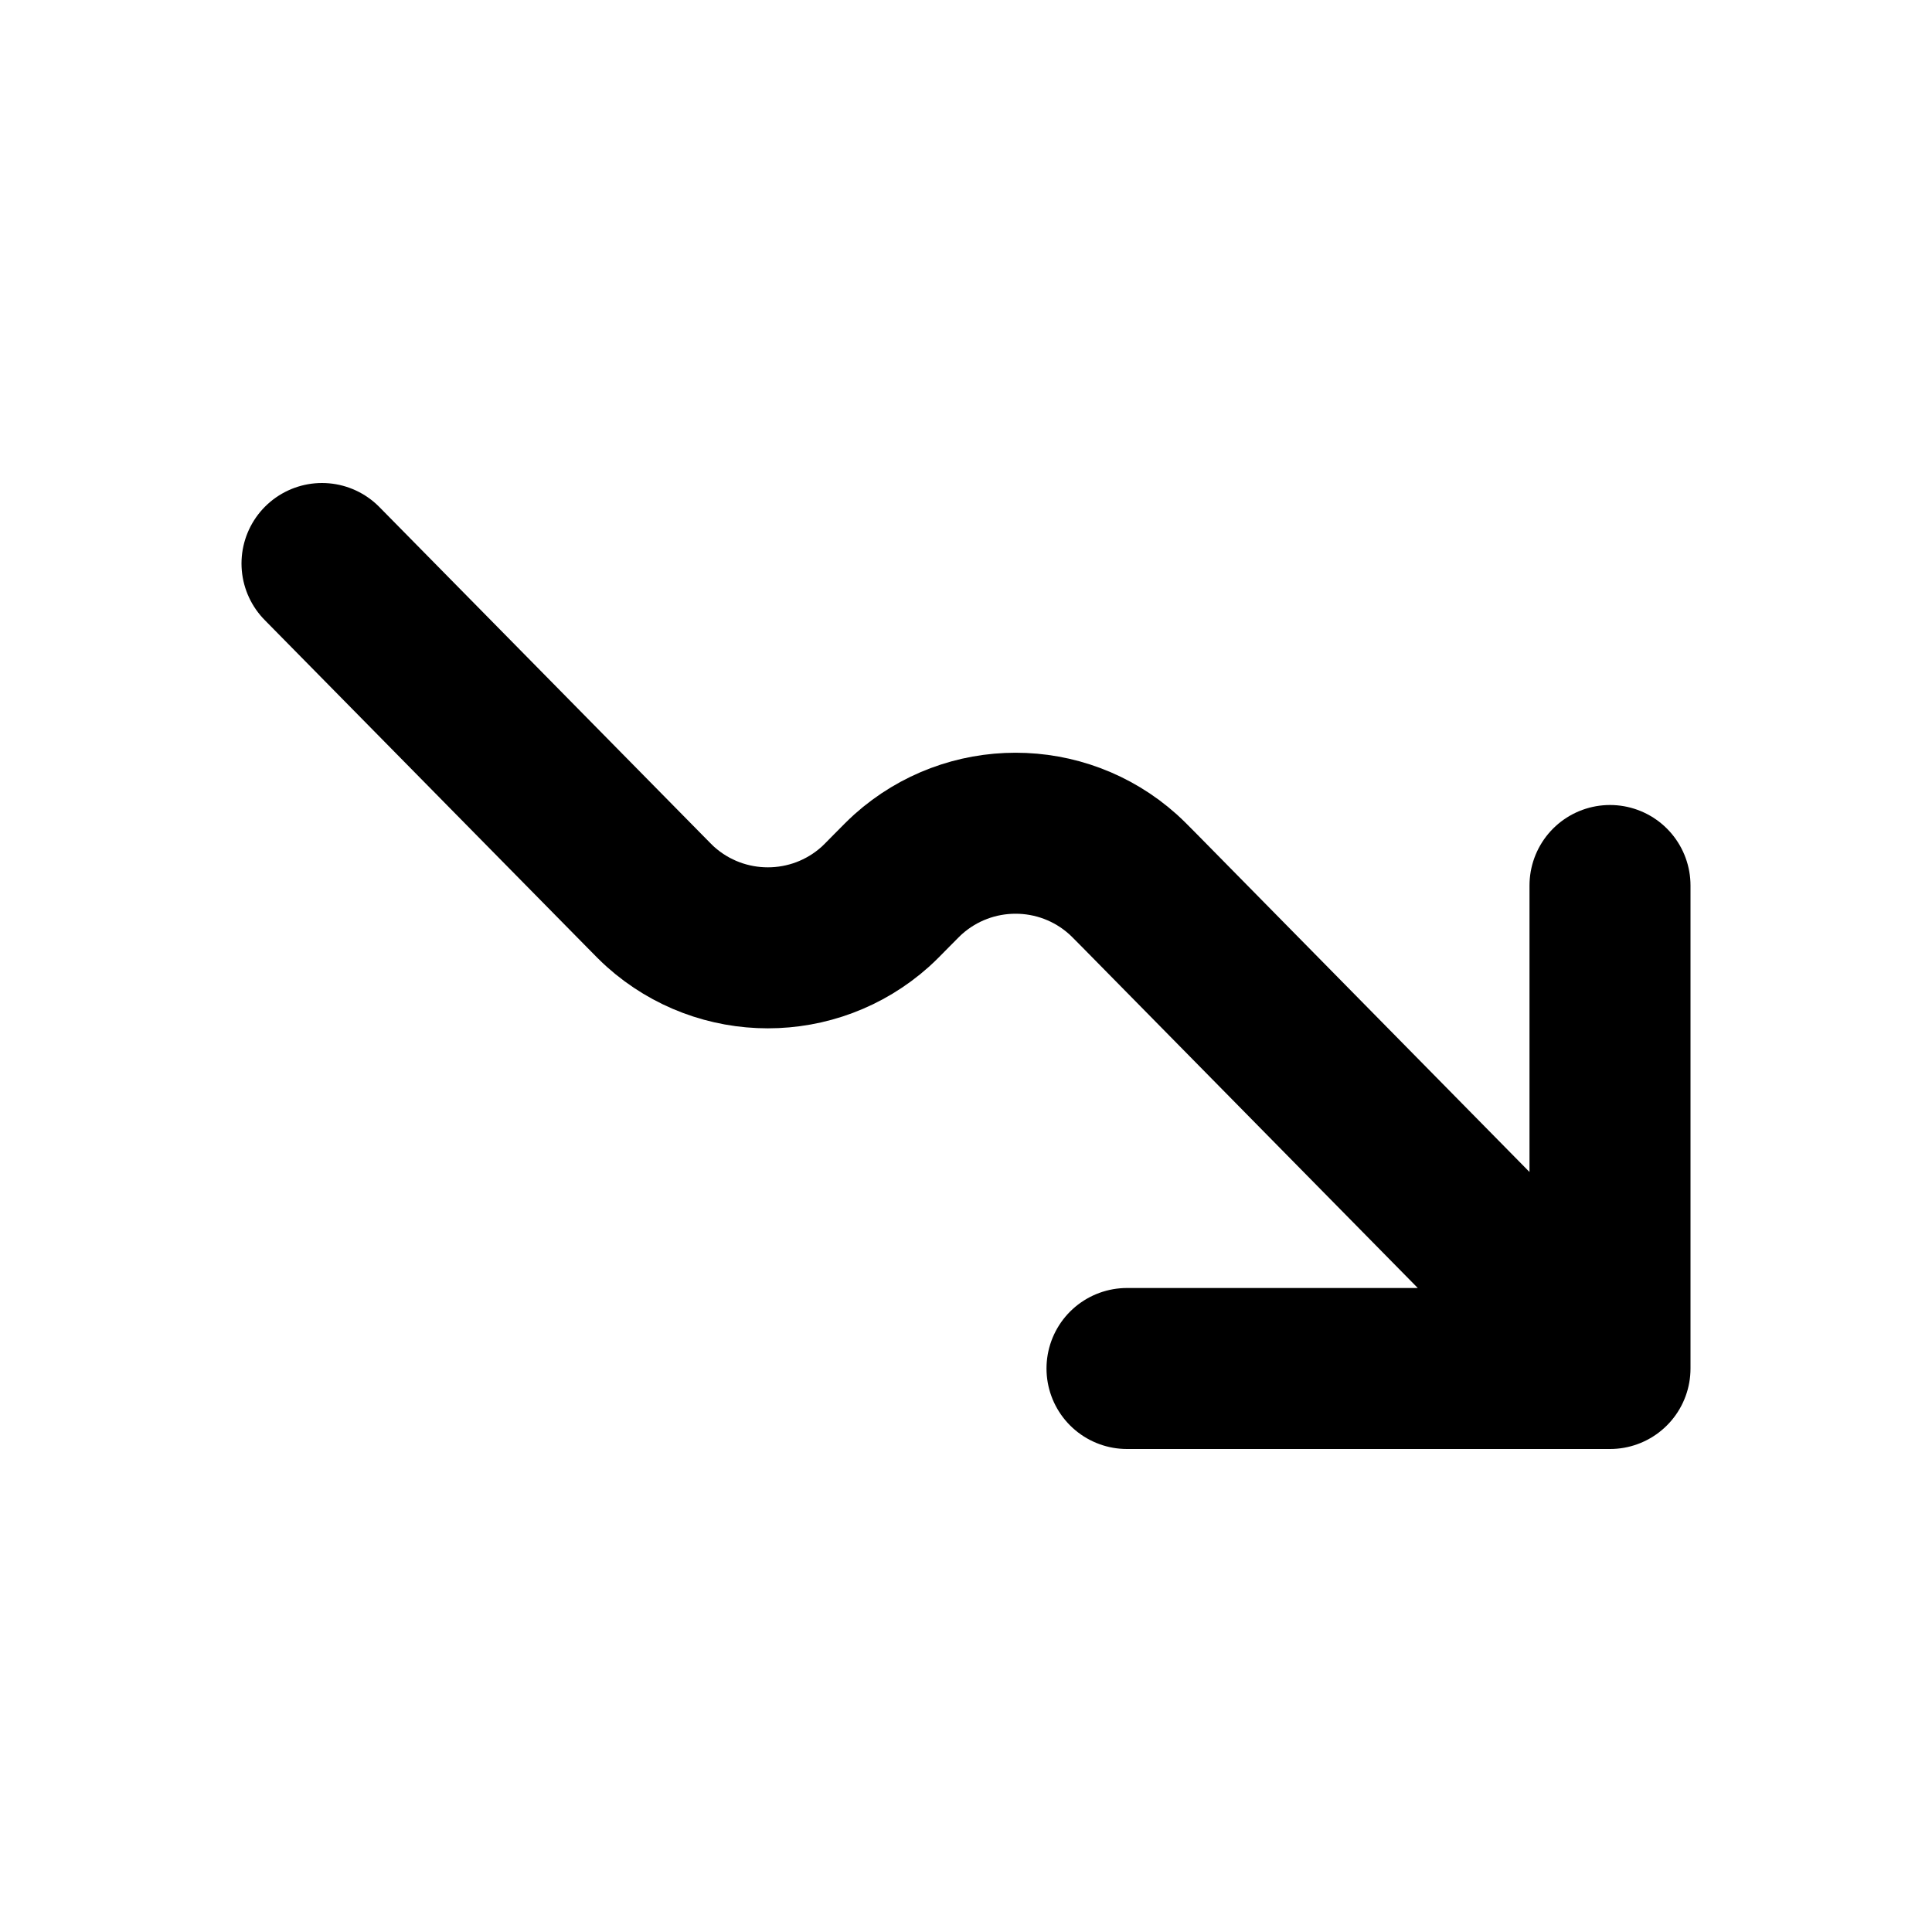 <?xml version="1.0" encoding="utf-8"?>
<!-- Uploaded to: SVG Repo, www.svgrepo.com, Generator: SVG Repo Mixer Tools -->
<svg width="800px" height="800px" viewBox="0 0 24 24" fill="none" xmlns="http://www.w3.org/2000/svg">
<g id="Interface / Trending_Down">
<path id="Vector" d="M20 17L14.154 11.062C14.049 10.956 13.996 10.902 13.949 10.86C13.19 10.181 12.042 10.181 11.282 10.86C11.235 10.902 11.182 10.956 11.077 11.062C10.972 11.169 10.919 11.223 10.872 11.265C10.113 11.944 8.964 11.944 8.205 11.265C8.158 11.223 8.105 11.169 8 11.062L4 7M20 17L20 11M20 17H14" stroke="#000000" stroke-width="2" stroke-linecap="round" stroke-linejoin="round"/>
</g>
</svg>